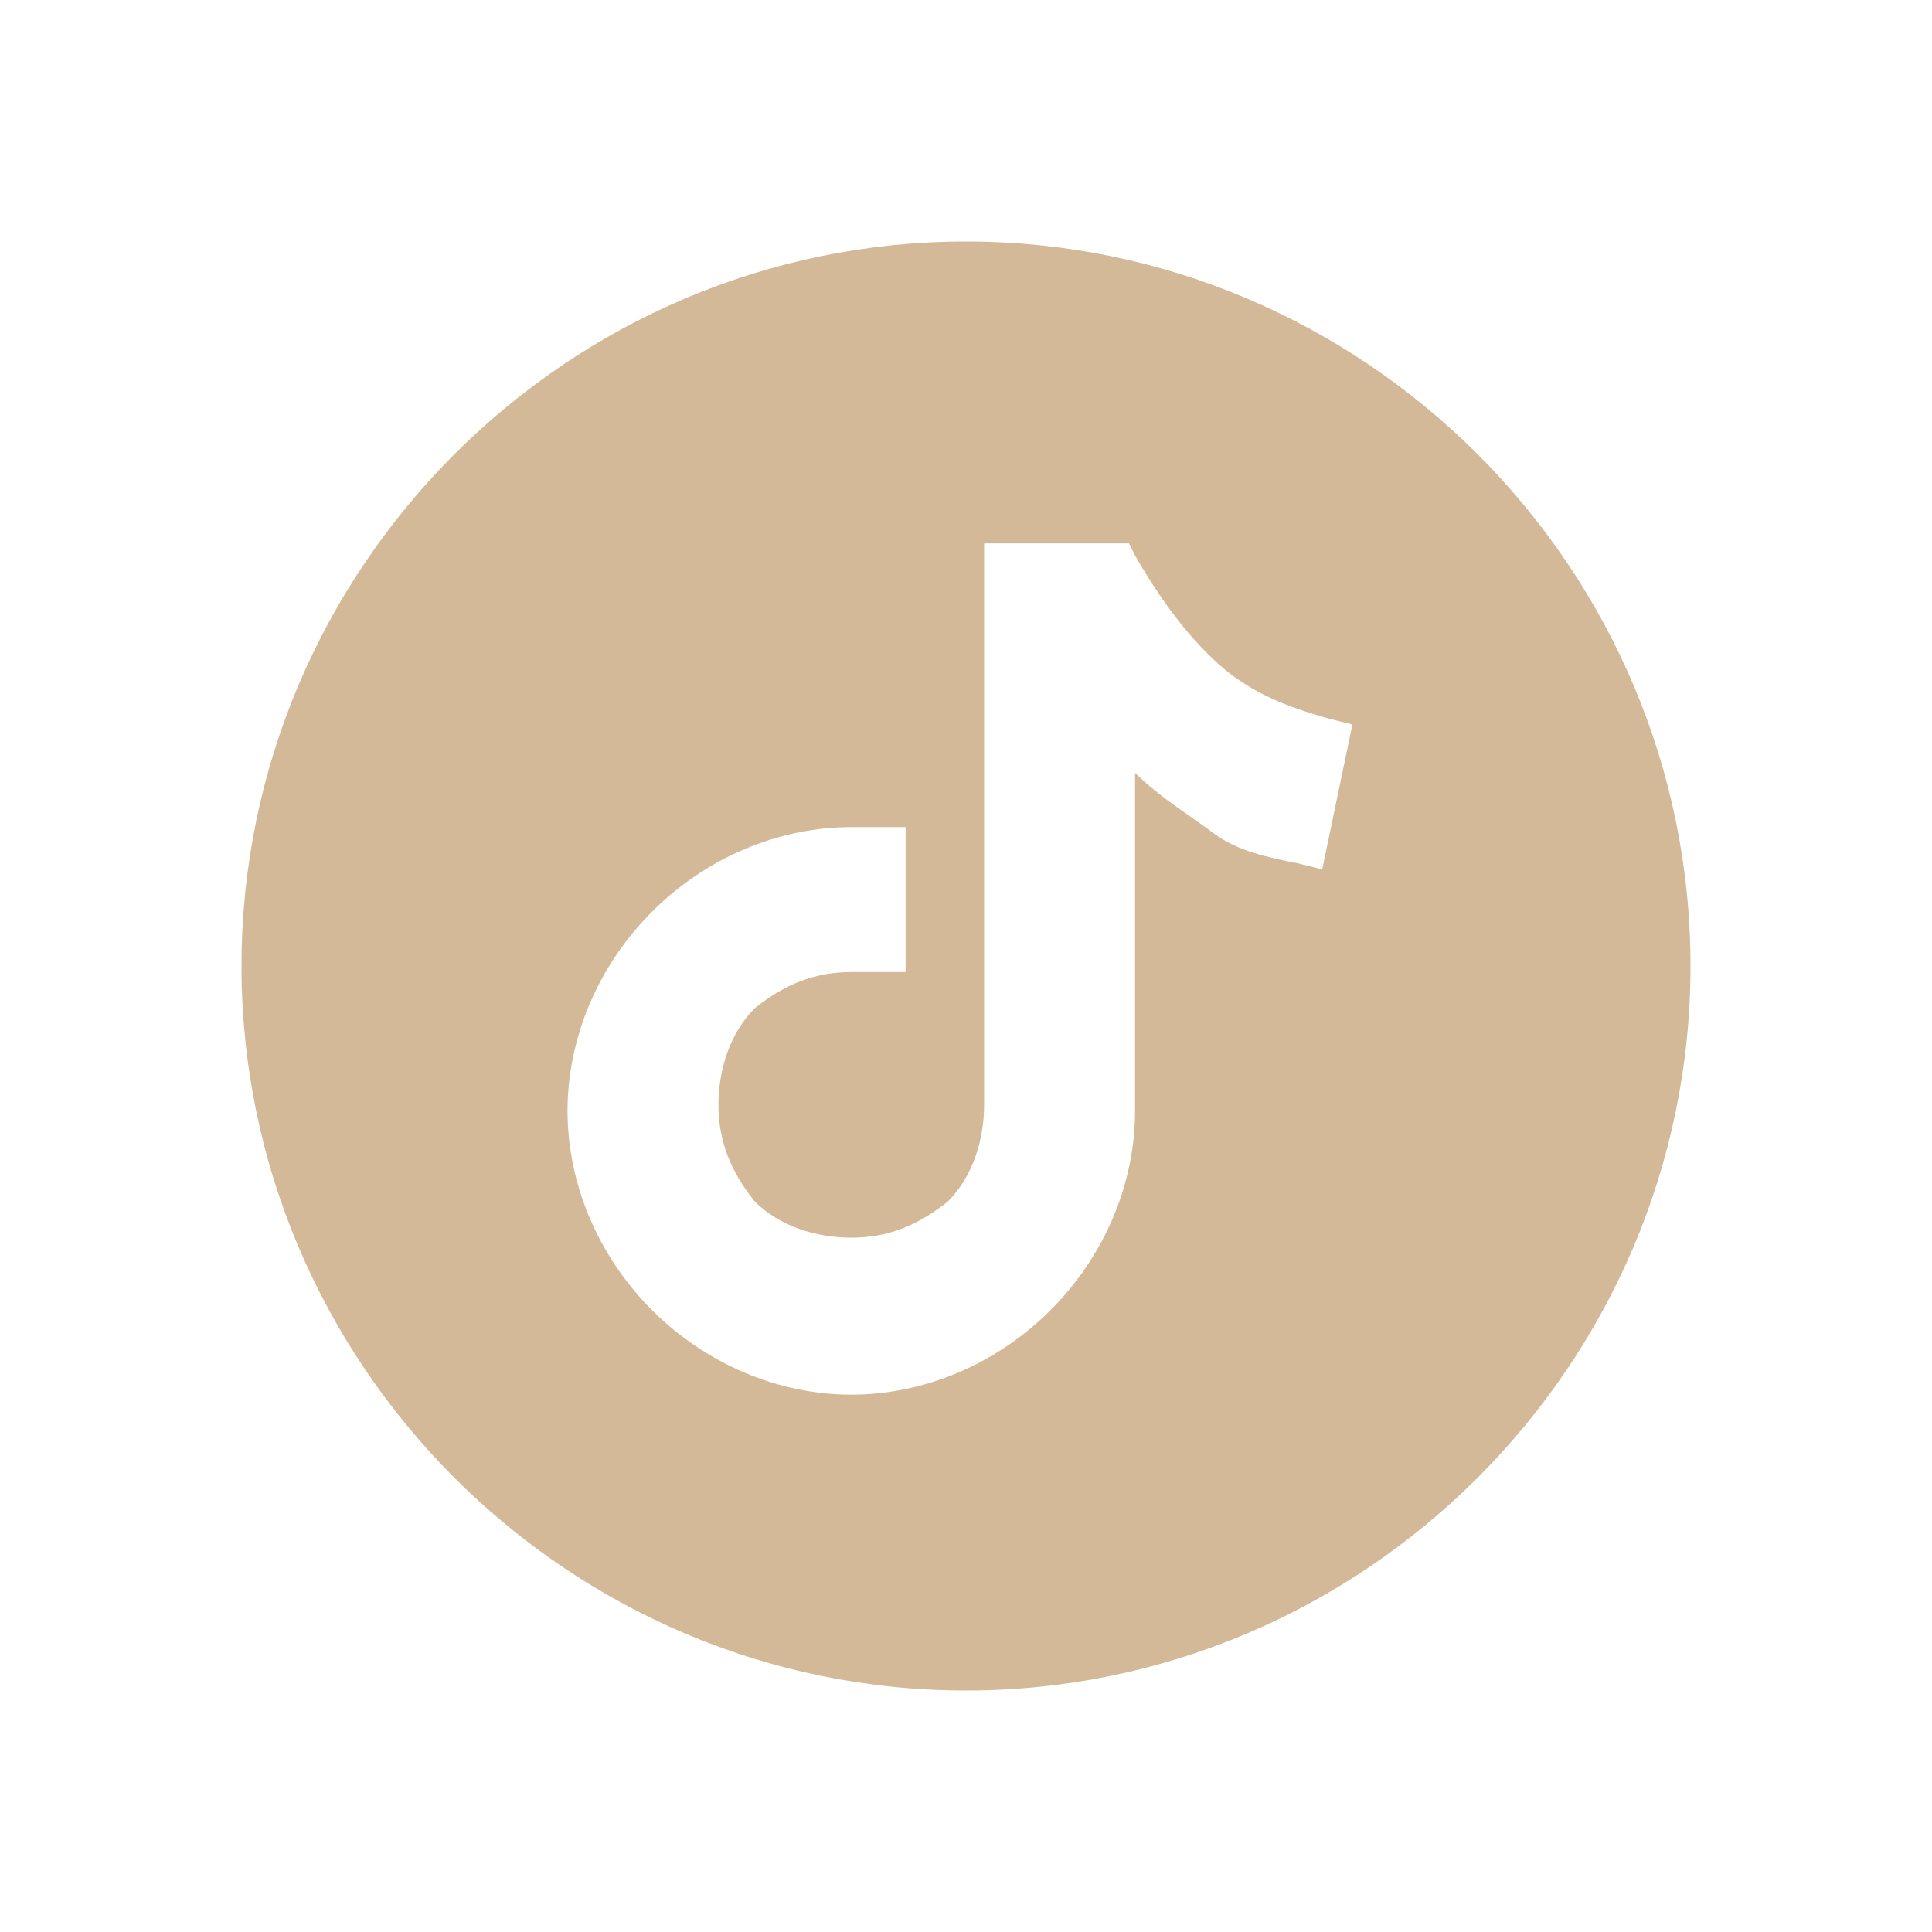 <?xml version="1.0" encoding="utf-8"?>
<!-- Generator: Adobe Illustrator 29.8.2, SVG Export Plug-In . SVG Version: 9.03 Build 0)  -->
<svg version="1.1" id="Layer_1" xmlns="http://www.w3.org/2000/svg" xmlns:xlink="http://www.w3.org/1999/xlink" x="0px" y="0px"
	 viewBox="0 0 32 32" style="enable-background:new 0 0 32 32;" xml:space="preserve">
<style type="text/css">
	.st0{fill-rule:evenodd;clip-rule:evenodd;fill:#D3B998;}
</style>
<path class="st0" d="M16,4C9.4,4,4,9.4,4,16s5.4,12,12,12s12-5.4,12-12S22.6,4,16,4L16,4z M18.8,12.8v0.4l0,0v5.2
	c0,1.2-0.5,2.4-1.4,3.3s-2.1,1.4-3.3,1.4s-2.4-0.5-3.3-1.4s-1.4-2.1-1.4-3.3c0-1.2,0.5-2.4,1.4-3.3c0.9-0.9,2.1-1.4,3.3-1.4H15v2.4
	h-0.9c-0.6,0-1.1,0.2-1.6,0.6c-0.4,0.4-0.6,1-0.6,1.6s0.2,1.1,0.6,1.6c0.4,0.4,1,0.6,1.6,0.6s1.1-0.2,1.6-0.6c0.4-0.4,0.6-1,0.6-1.6
	V9h2.4l0.1,0.2c0.4,0.7,0.9,1.4,1.5,1.9c0.5,0.4,1,0.6,1.7,0.8l0.4,0.1l-0.5,2.4l-0.4-0.1c-0.5-0.1-1-0.2-1.4-0.5
	C19.7,13.5,19.2,13.2,18.8,12.8z"/>
</svg>

